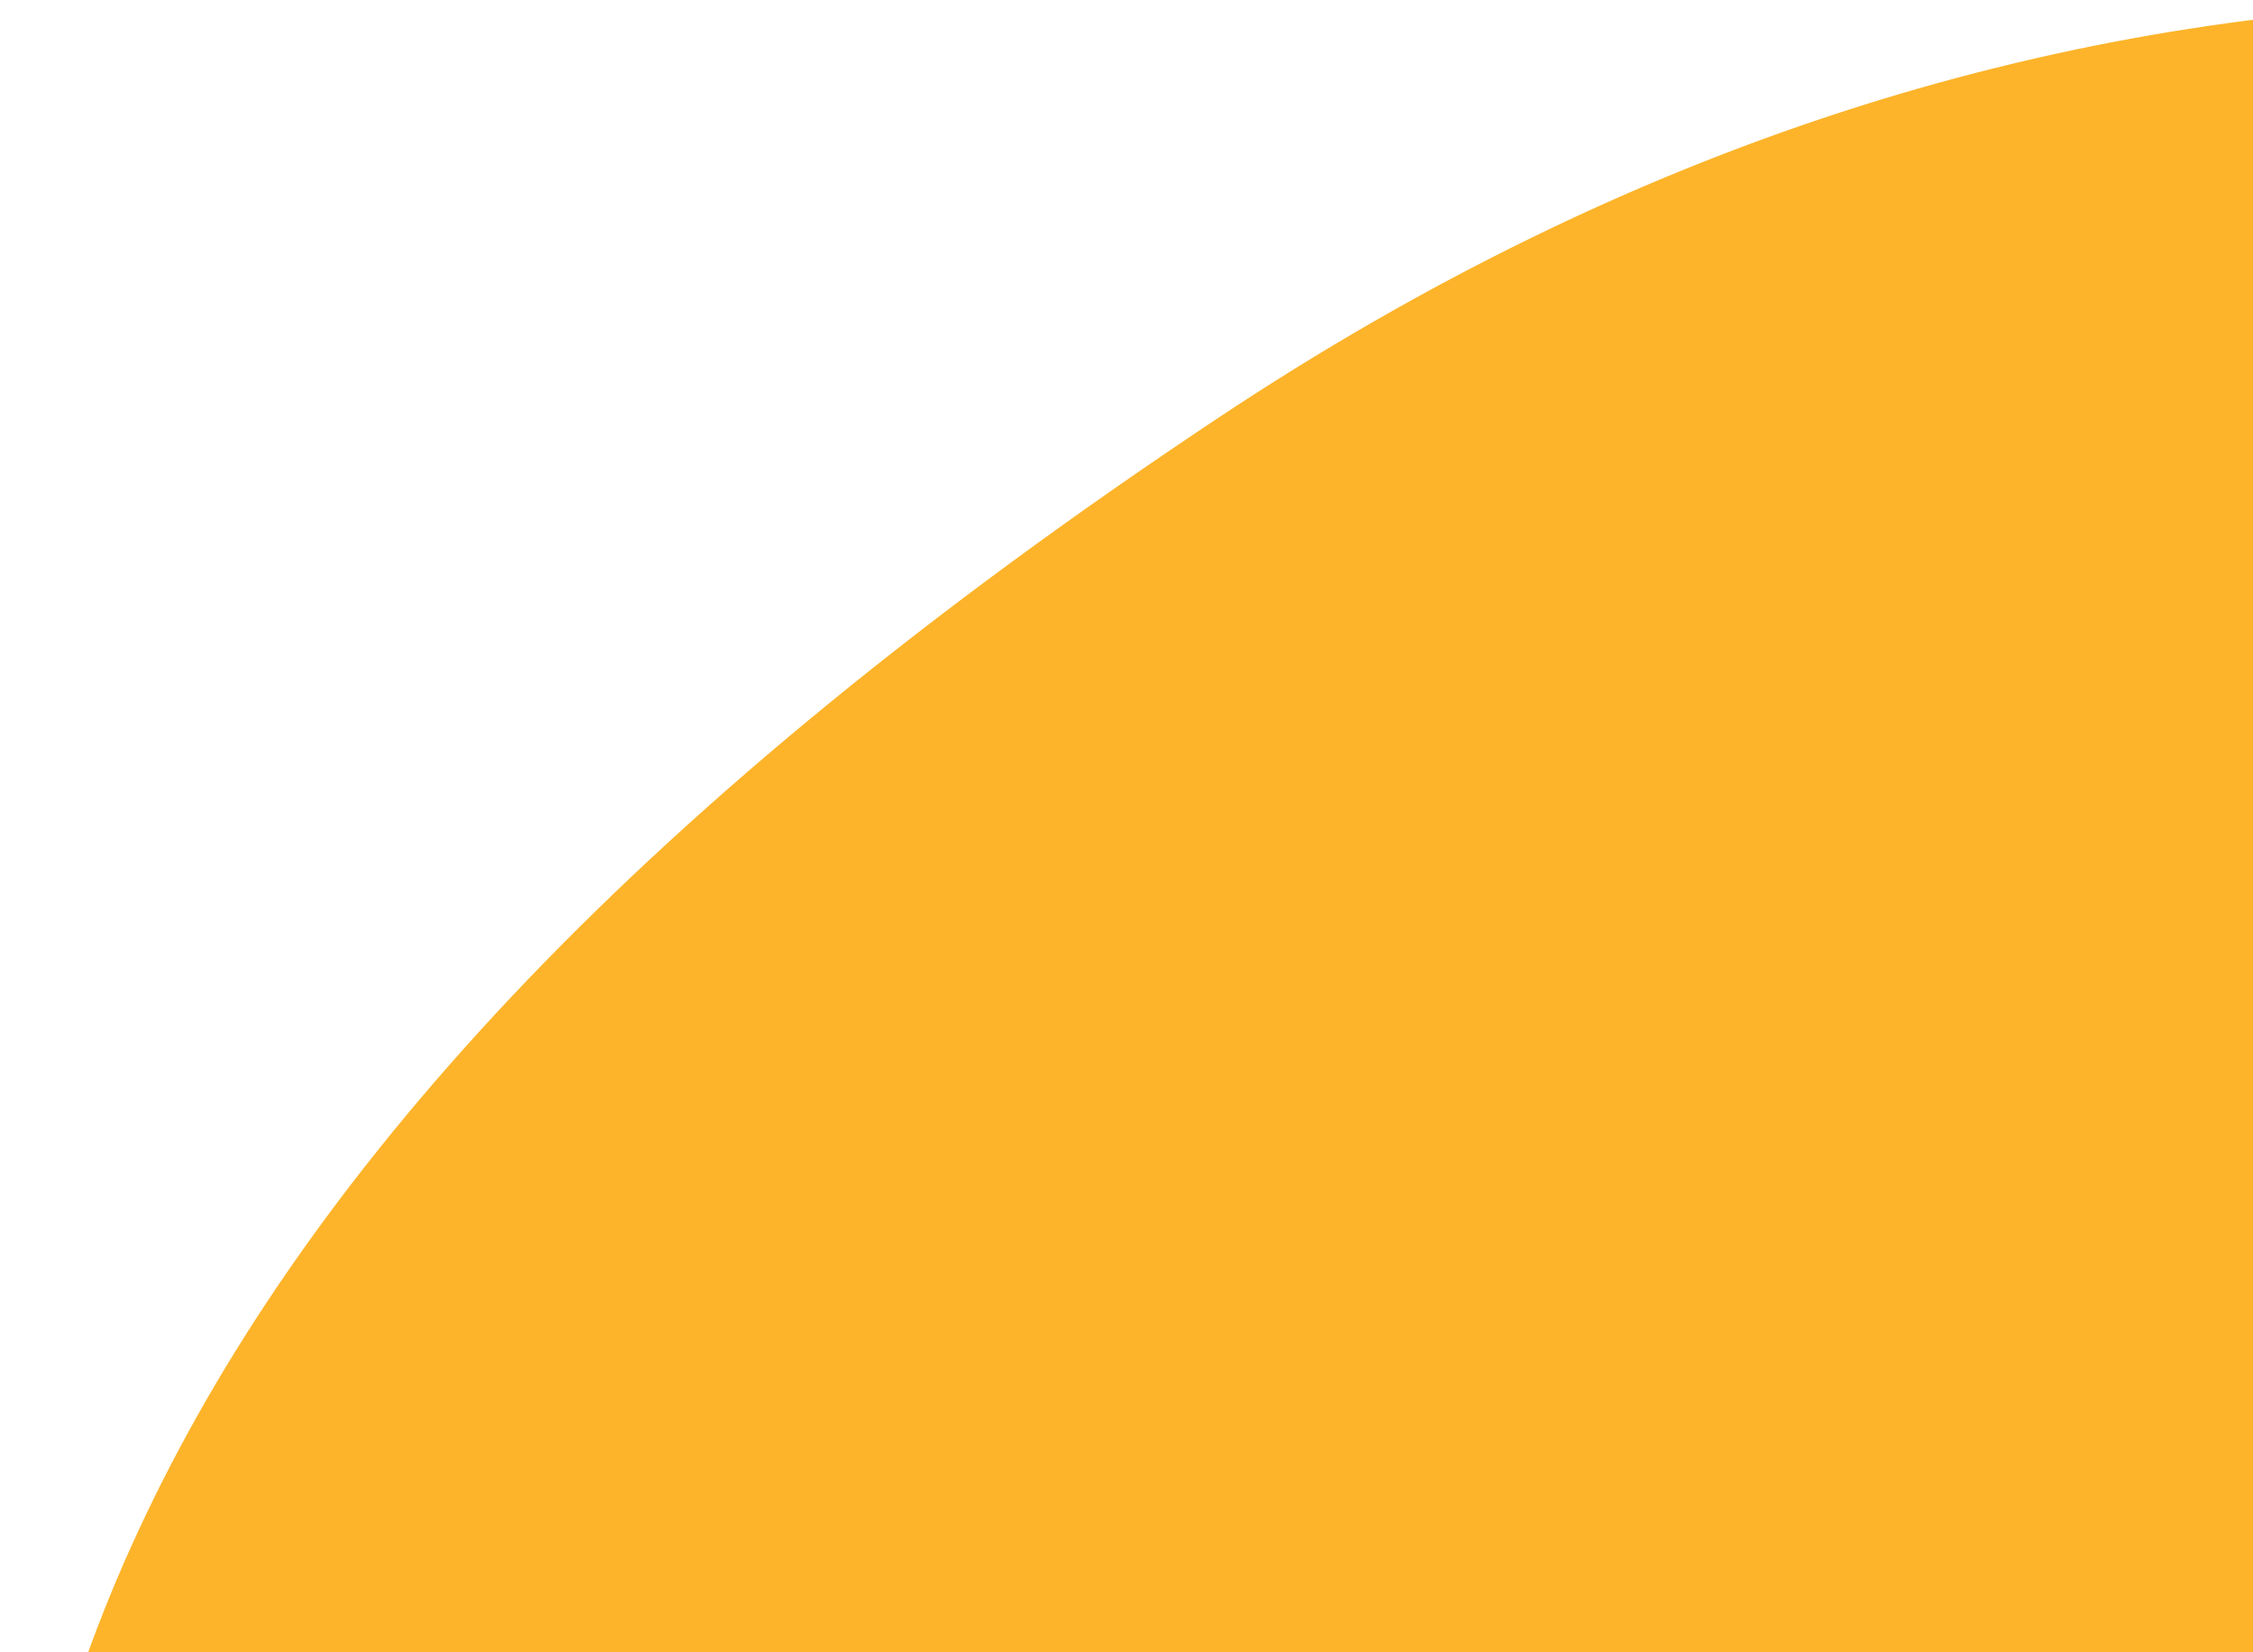 <svg width="285" height="209" viewBox="0 0 285 209" fill="none" xmlns="http://www.w3.org/2000/svg">
<path fill-rule="evenodd" clip-rule="evenodd" d="M153.795 53.06C-137.759 247.131 75.574 399.205 73.519 553.206C71.463 707.207 32.025 1005.16 326.522 1084.73C640.126 1169.47 714.595 1046.94 860.373 939.475C981.744 850 1103.11 819.927 1105.97 605.555C1109.22 362.166 871.934 295.895 721.213 191.494C570.493 87.092 365.931 -88.147 153.795 53.06Z" fill="#FDB42A"/>
</svg>
